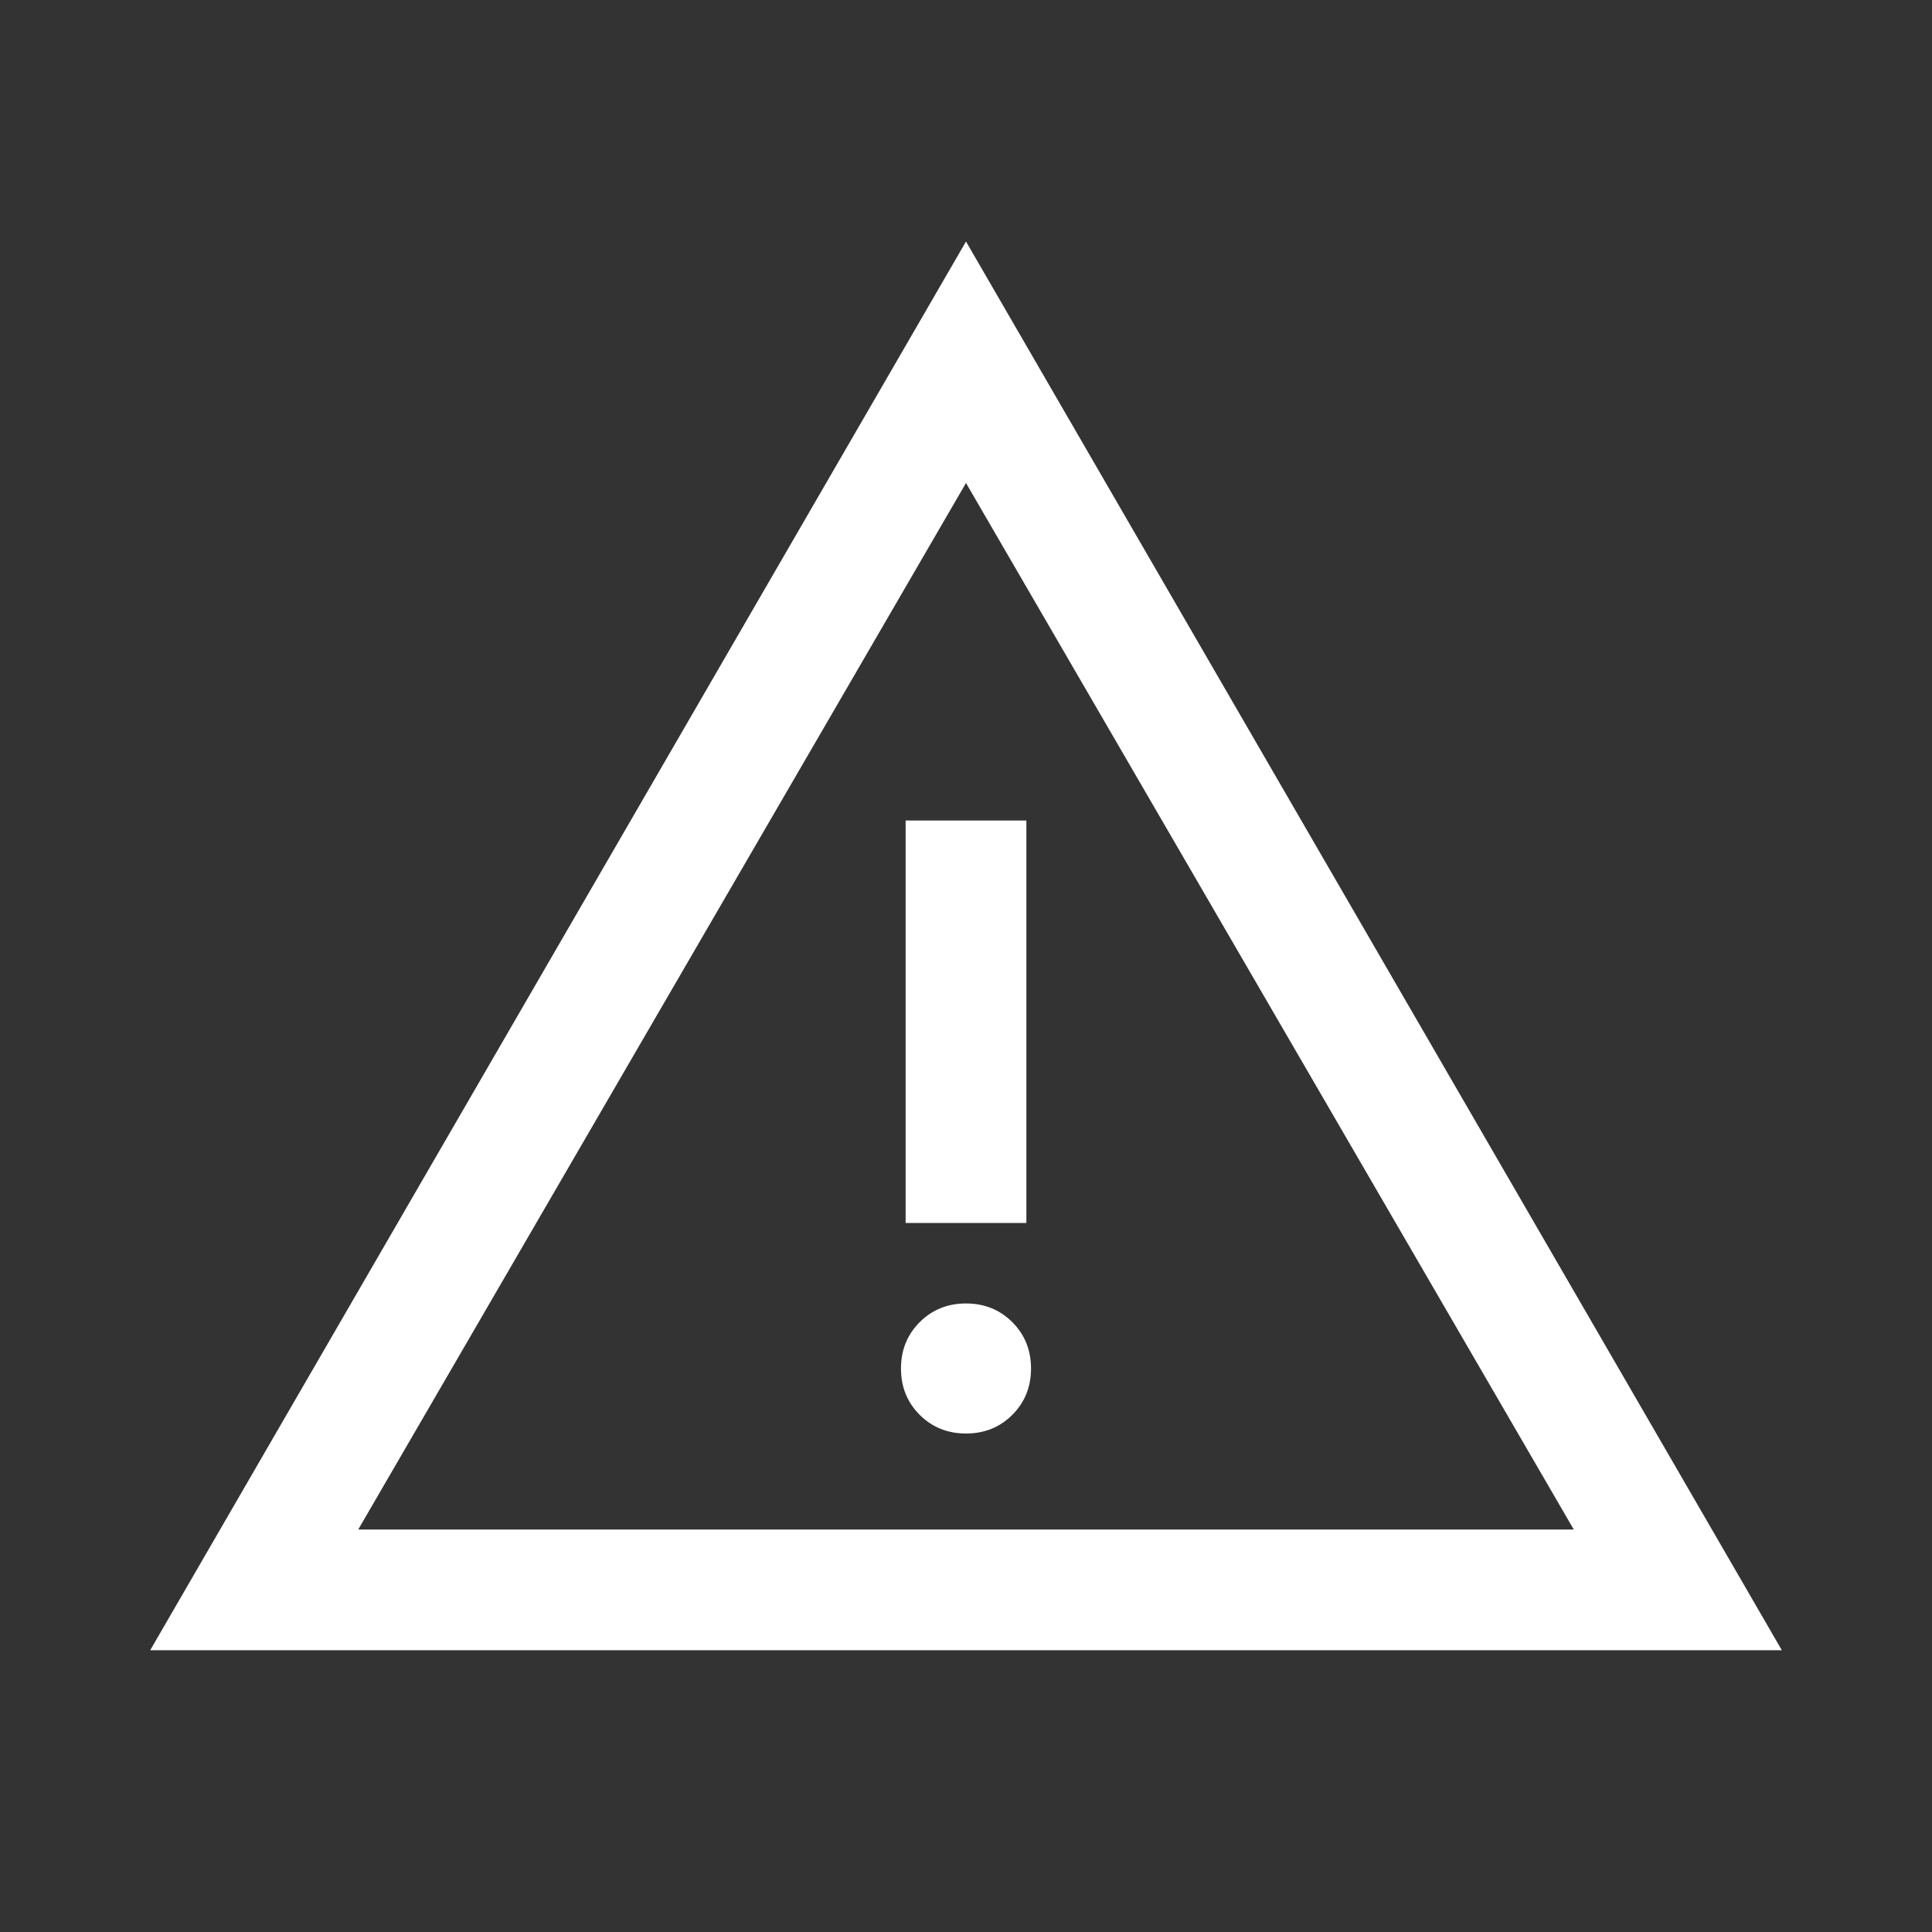 <svg xmlns="http://www.w3.org/2000/svg" width="64" height="64" viewBox="0 0 64 64" fill="none"><rect x="0" y="0" width="64" height="64" fill="#333333" stroke="none"/><mask id="mask0_1212_60988" style="mask-type:alpha" maskUnits="userSpaceOnUse" x="0" y="0" width="64" height="64"><rect width="64" height="64" fill="#D9D9D9"></rect></mask><g mask="url(#mask0_1212_60988)"><path d="M4.975 54.667L32 8L59.026 54.667H4.975ZM11.867 50.667H52.133L32 16L11.867 50.667ZM32 47.487C32.61 47.487 33.122 47.281 33.535 46.868C33.947 46.455 34.154 45.944 34.154 45.333C34.154 44.723 33.947 44.212 33.535 43.799C33.122 43.386 32.61 43.179 32 43.179C31.39 43.179 30.878 43.386 30.465 43.799C30.053 44.212 29.846 44.723 29.846 45.333C29.846 45.944 30.053 46.455 30.465 46.868C30.878 47.281 31.39 47.487 32 47.487ZM30 40.513H34V27.18H30V40.513Z" fill="white"></path></g></svg>